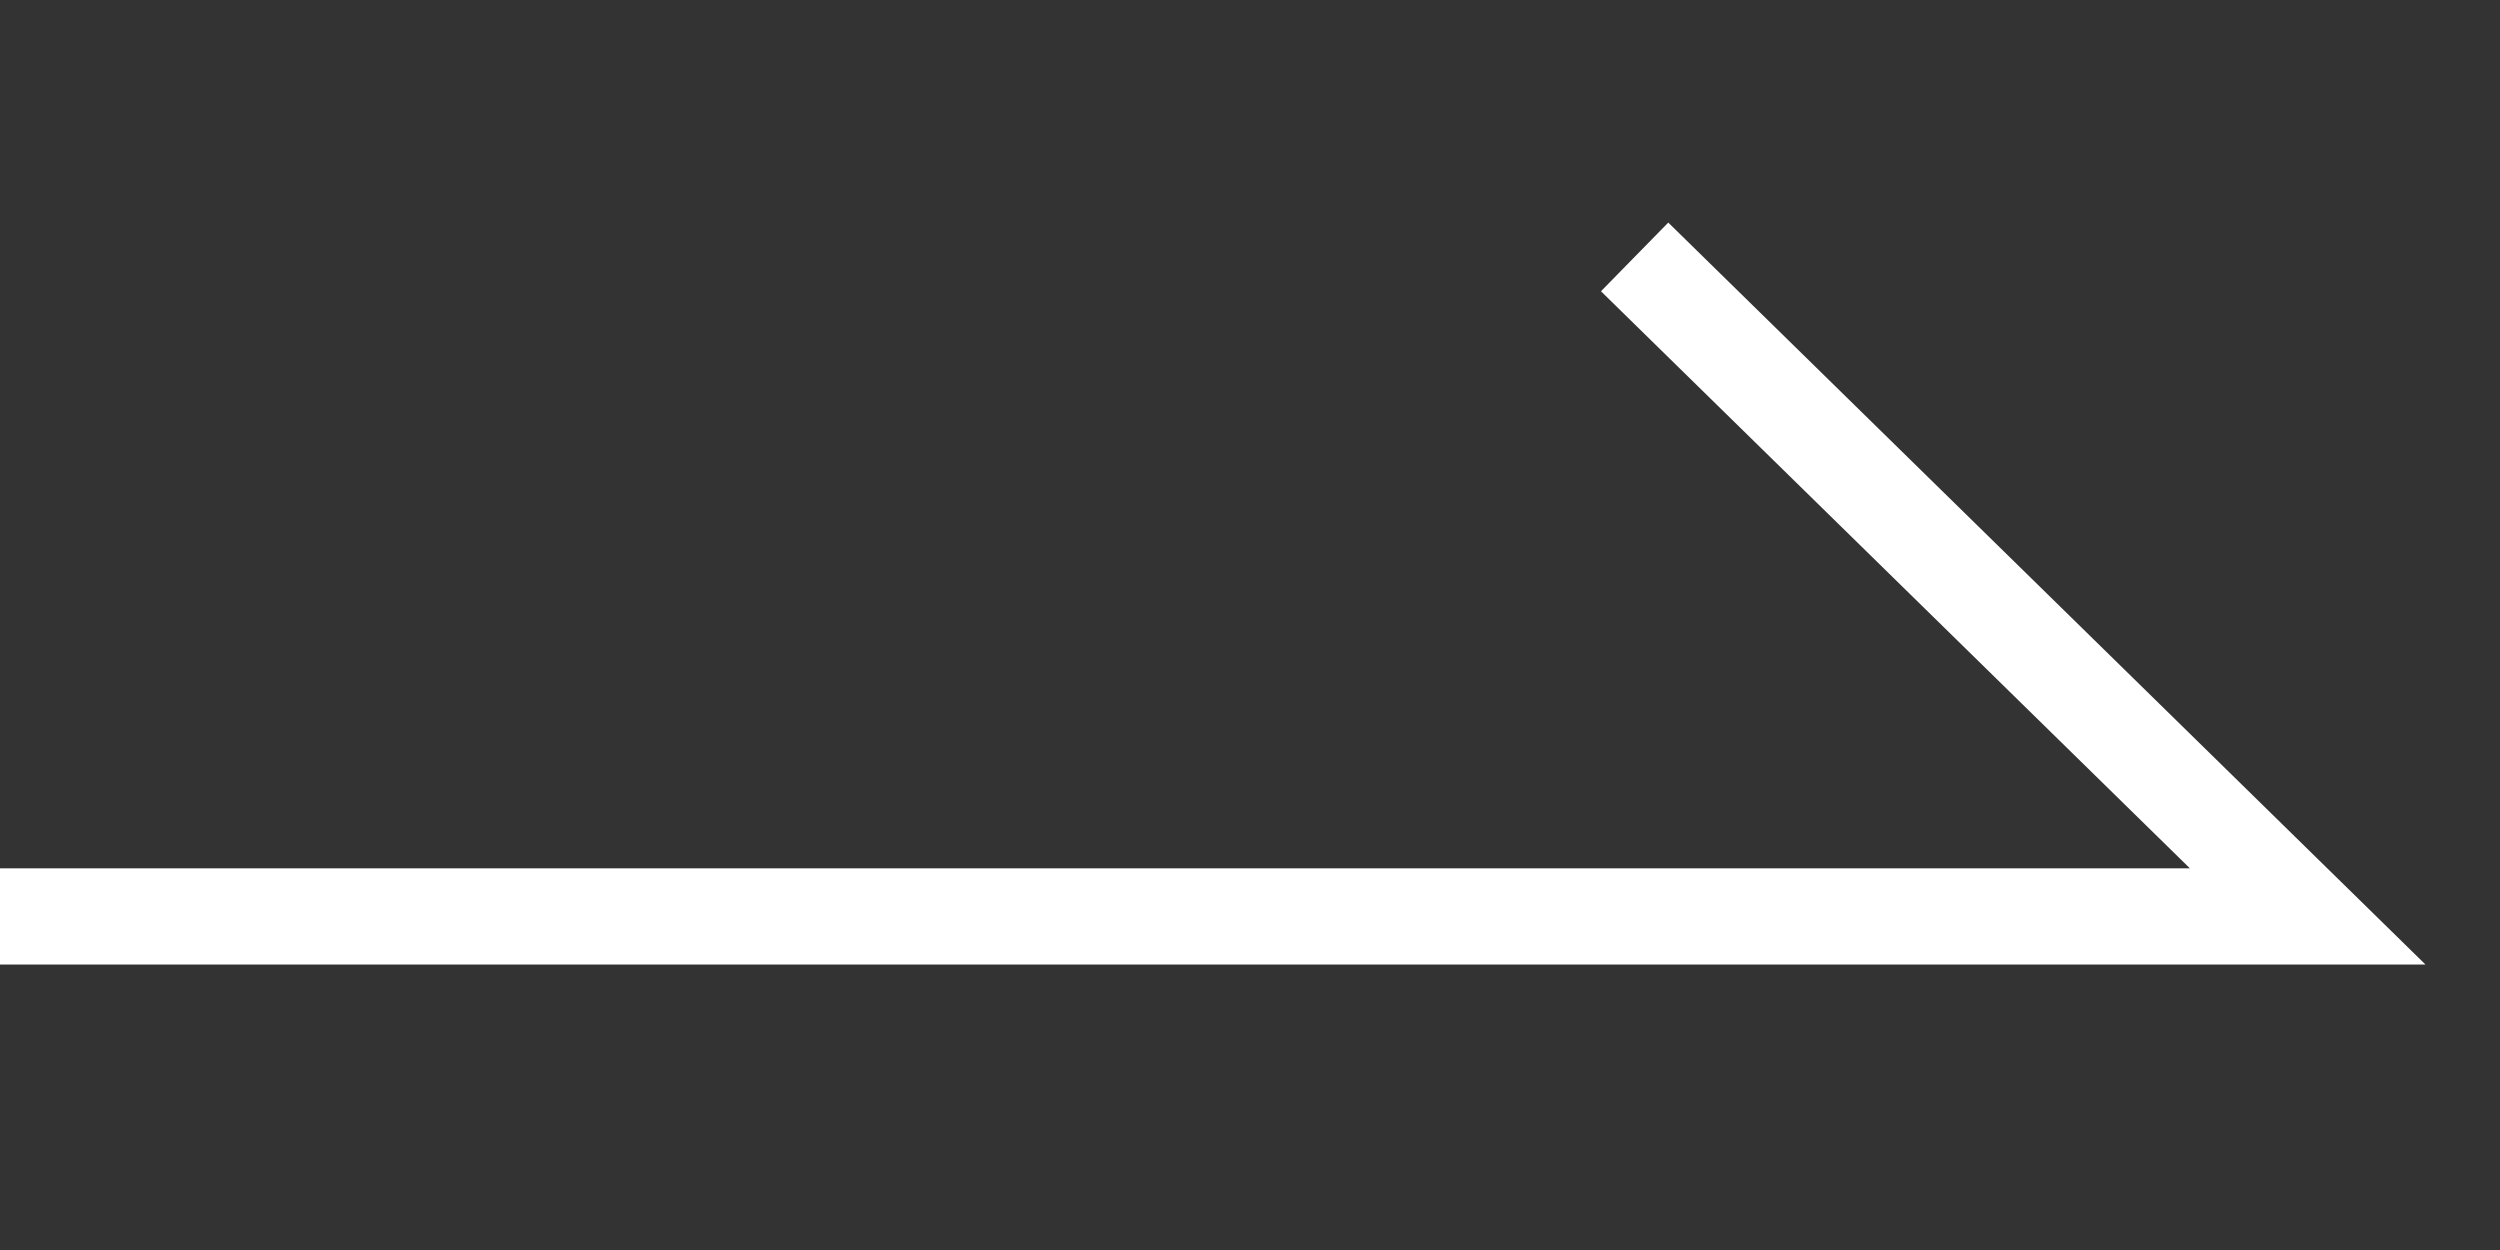 <svg width="26" height="13" viewBox="0 0 26 13" fill="none" xmlns="http://www.w3.org/2000/svg">
<rect x="0" y="0" width="26" height="13" fill="#333333" stroke="none"/>
<path d="M17 2.672L24 9.531H0" stroke="white" stroke-miterlimit="10"/>
</svg>
